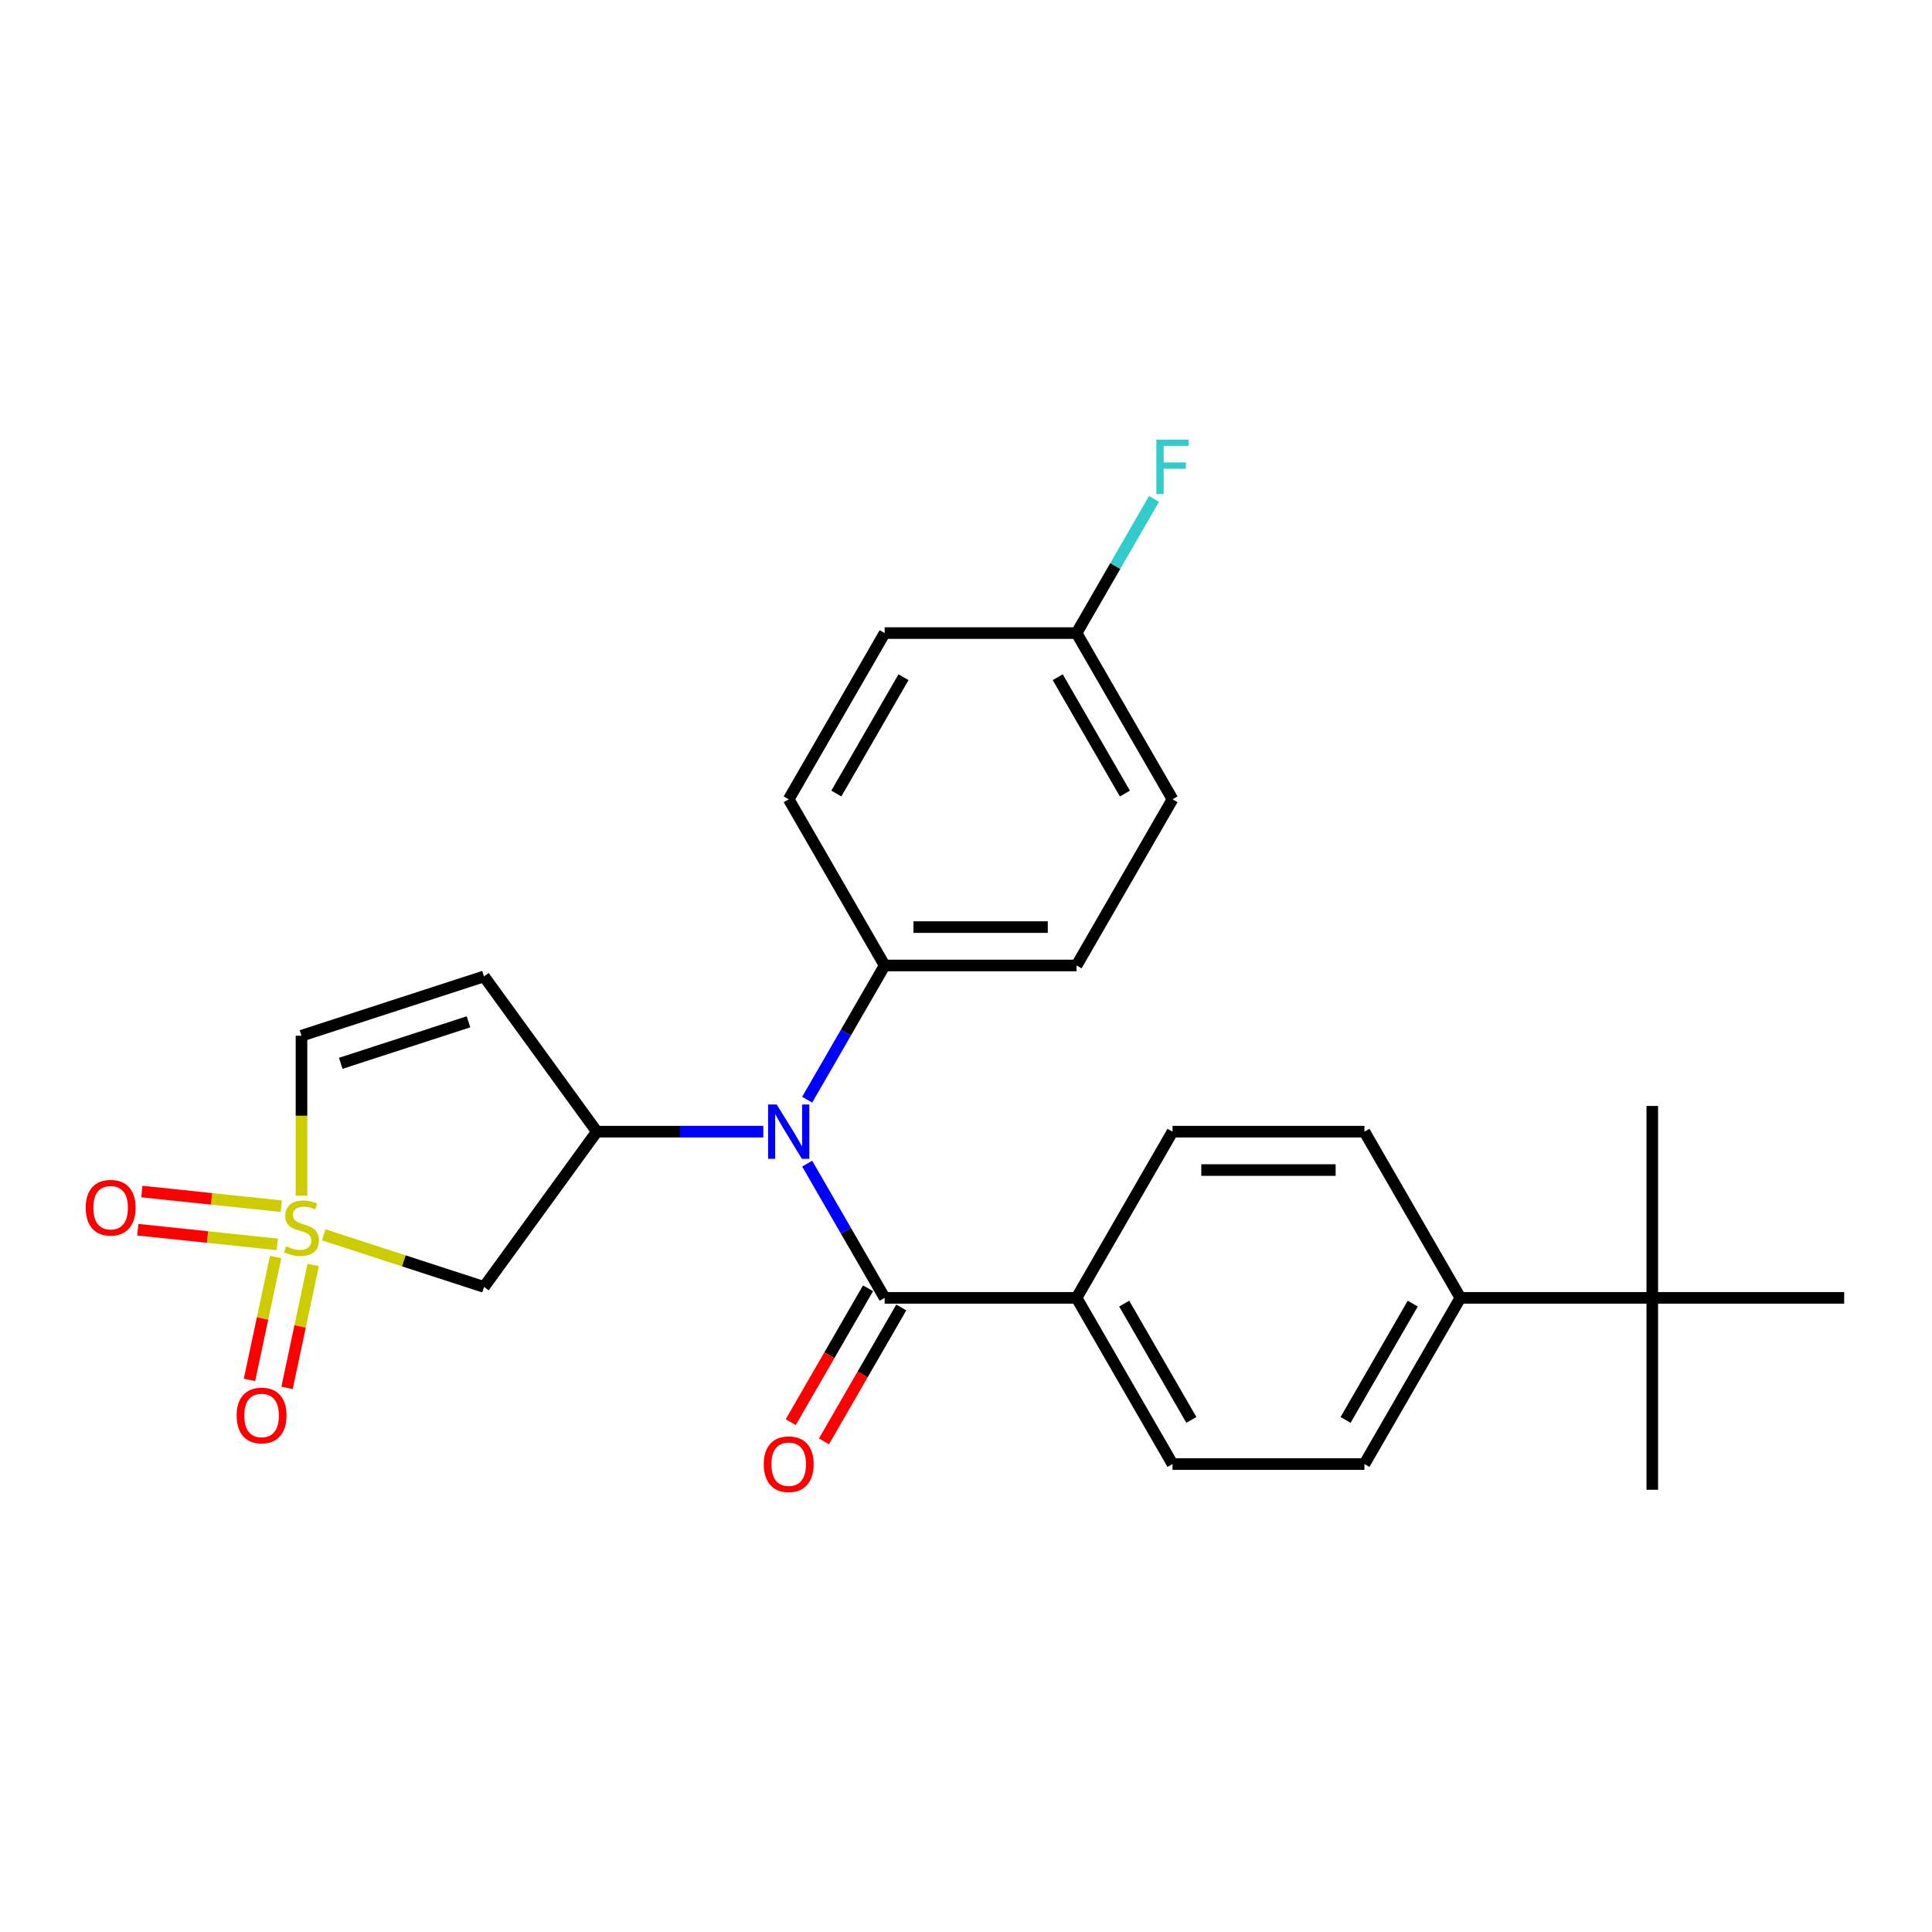 <?xml version='1.0' encoding='iso-8859-1'?>
<svg version='1.1' baseProfile='full'
              xmlns='http://www.w3.org/2000/svg'
                      xmlns:rdkit='http://www.rdkit.org/xml'
                      xmlns:xlink='http://www.w3.org/1999/xlink'
                  xml:space='preserve'
width='1000px' height='1000px' viewBox='0 0 1000 1000'>
<!-- END OF HEADER -->
<rect style='opacity:1.0;fill:#FFFFFF;stroke:none' width='1000' height='1000' x='0' y='0'> </rect>
<path class='bond-3' d='M 167.558,639.151 L 209.04,652.629' style='fill:none;fill-rule:evenodd;stroke:#CCCC00;stroke-width:6px;stroke-linecap:butt;stroke-linejoin:miter;stroke-opacity:1' />
<path class='bond-3' d='M 209.04,652.629 L 250.523,666.108' style='fill:none;fill-rule:evenodd;stroke:#000000;stroke-width:6px;stroke-linecap:butt;stroke-linejoin:miter;stroke-opacity:1' />
<path class='bond-5' d='M 156.056,618.905 L 156.056,577.494' style='fill:none;fill-rule:evenodd;stroke:#CCCC00;stroke-width:6px;stroke-linecap:butt;stroke-linejoin:miter;stroke-opacity:1' />
<path class='bond-5' d='M 156.056,577.494 L 156.056,536.084' style='fill:none;fill-rule:evenodd;stroke:#000000;stroke-width:6px;stroke-linecap:butt;stroke-linejoin:miter;stroke-opacity:1' />
<path class='bond-6' d='M 142.67,650.611 L 135.908,682.426' style='fill:none;fill-rule:evenodd;stroke:#CCCC00;stroke-width:6px;stroke-linecap:butt;stroke-linejoin:miter;stroke-opacity:1' />
<path class='bond-6' d='M 135.908,682.426 L 129.146,714.241' style='fill:none;fill-rule:evenodd;stroke:#FF0000;stroke-width:6px;stroke-linecap:butt;stroke-linejoin:miter;stroke-opacity:1' />
<path class='bond-6' d='M 162.102,654.742 L 155.34,686.556' style='fill:none;fill-rule:evenodd;stroke:#CCCC00;stroke-width:6px;stroke-linecap:butt;stroke-linejoin:miter;stroke-opacity:1' />
<path class='bond-6' d='M 155.34,686.556 L 148.577,718.371' style='fill:none;fill-rule:evenodd;stroke:#FF0000;stroke-width:6px;stroke-linecap:butt;stroke-linejoin:miter;stroke-opacity:1' />
<path class='bond-7' d='M 145.592,624.326 L 109.504,620.533' style='fill:none;fill-rule:evenodd;stroke:#CCCC00;stroke-width:6px;stroke-linecap:butt;stroke-linejoin:miter;stroke-opacity:1' />
<path class='bond-7' d='M 109.504,620.533 L 73.416,616.74' style='fill:none;fill-rule:evenodd;stroke:#FF0000;stroke-width:6px;stroke-linecap:butt;stroke-linejoin:miter;stroke-opacity:1' />
<path class='bond-7' d='M 143.515,644.083 L 107.427,640.29' style='fill:none;fill-rule:evenodd;stroke:#CCCC00;stroke-width:6px;stroke-linecap:butt;stroke-linejoin:miter;stroke-opacity:1' />
<path class='bond-7' d='M 107.427,640.29 L 71.339,636.497' style='fill:none;fill-rule:evenodd;stroke:#FF0000;stroke-width:6px;stroke-linecap:butt;stroke-linejoin:miter;stroke-opacity:1' />
<path class='bond-0' d='M 308.907,585.749 L 250.523,666.108' style='fill:none;fill-rule:evenodd;stroke:#000000;stroke-width:6px;stroke-linecap:butt;stroke-linejoin:miter;stroke-opacity:1' />
<path class='bond-2' d='M 308.907,585.749 L 351.996,585.749' style='fill:none;fill-rule:evenodd;stroke:#000000;stroke-width:6px;stroke-linecap:butt;stroke-linejoin:miter;stroke-opacity:1' />
<path class='bond-2' d='M 351.996,585.749 L 395.085,585.749' style='fill:none;fill-rule:evenodd;stroke:#0000FF;stroke-width:6px;stroke-linecap:butt;stroke-linejoin:miter;stroke-opacity:1' />
<path class='bond-26' d='M 308.907,585.749 L 250.523,505.39' style='fill:none;fill-rule:evenodd;stroke:#000000;stroke-width:6px;stroke-linecap:butt;stroke-linejoin:miter;stroke-opacity:1' />
<path class='bond-1' d='M 457.901,671.77 L 437.845,637.034' style='fill:none;fill-rule:evenodd;stroke:#000000;stroke-width:6px;stroke-linecap:butt;stroke-linejoin:miter;stroke-opacity:1' />
<path class='bond-1' d='M 437.845,637.034 L 417.79,602.297' style='fill:none;fill-rule:evenodd;stroke:#0000FF;stroke-width:6px;stroke-linecap:butt;stroke-linejoin:miter;stroke-opacity:1' />
<path class='bond-8' d='M 457.901,671.77 L 557.23,671.77' style='fill:none;fill-rule:evenodd;stroke:#000000;stroke-width:6px;stroke-linecap:butt;stroke-linejoin:miter;stroke-opacity:1' />
<path class='bond-10' d='M 449.298,666.804 L 429.289,701.461' style='fill:none;fill-rule:evenodd;stroke:#000000;stroke-width:6px;stroke-linecap:butt;stroke-linejoin:miter;stroke-opacity:1' />
<path class='bond-10' d='M 429.289,701.461 L 409.28,736.118' style='fill:none;fill-rule:evenodd;stroke:#FF0000;stroke-width:6px;stroke-linecap:butt;stroke-linejoin:miter;stroke-opacity:1' />
<path class='bond-10' d='M 466.503,676.737 L 446.493,711.394' style='fill:none;fill-rule:evenodd;stroke:#000000;stroke-width:6px;stroke-linecap:butt;stroke-linejoin:miter;stroke-opacity:1' />
<path class='bond-10' d='M 446.493,711.394 L 426.484,746.051' style='fill:none;fill-rule:evenodd;stroke:#FF0000;stroke-width:6px;stroke-linecap:butt;stroke-linejoin:miter;stroke-opacity:1' />
<path class='bond-9' d='M 417.79,569.201 L 437.845,534.464' style='fill:none;fill-rule:evenodd;stroke:#0000FF;stroke-width:6px;stroke-linecap:butt;stroke-linejoin:miter;stroke-opacity:1' />
<path class='bond-9' d='M 437.845,534.464 L 457.901,499.727' style='fill:none;fill-rule:evenodd;stroke:#000000;stroke-width:6px;stroke-linecap:butt;stroke-linejoin:miter;stroke-opacity:1' />
<path class='bond-4' d='M 250.523,505.39 L 156.056,536.084' style='fill:none;fill-rule:evenodd;stroke:#000000;stroke-width:6px;stroke-linecap:butt;stroke-linejoin:miter;stroke-opacity:1' />
<path class='bond-4' d='M 242.492,528.888 L 176.365,550.374' style='fill:none;fill-rule:evenodd;stroke:#000000;stroke-width:6px;stroke-linecap:butt;stroke-linejoin:miter;stroke-opacity:1' />
<path class='bond-13' d='M 557.23,671.77 L 606.894,585.749' style='fill:none;fill-rule:evenodd;stroke:#000000;stroke-width:6px;stroke-linecap:butt;stroke-linejoin:miter;stroke-opacity:1' />
<path class='bond-14' d='M 557.23,671.77 L 606.894,757.792' style='fill:none;fill-rule:evenodd;stroke:#000000;stroke-width:6px;stroke-linecap:butt;stroke-linejoin:miter;stroke-opacity:1' />
<path class='bond-14' d='M 581.884,674.74 L 616.649,734.955' style='fill:none;fill-rule:evenodd;stroke:#000000;stroke-width:6px;stroke-linecap:butt;stroke-linejoin:miter;stroke-opacity:1' />
<path class='bond-17' d='M 457.901,499.727 L 557.23,499.727' style='fill:none;fill-rule:evenodd;stroke:#000000;stroke-width:6px;stroke-linecap:butt;stroke-linejoin:miter;stroke-opacity:1' />
<path class='bond-17' d='M 472.8,479.862 L 542.33,479.862' style='fill:none;fill-rule:evenodd;stroke:#000000;stroke-width:6px;stroke-linecap:butt;stroke-linejoin:miter;stroke-opacity:1' />
<path class='bond-18' d='M 457.901,499.727 L 408.236,413.706' style='fill:none;fill-rule:evenodd;stroke:#000000;stroke-width:6px;stroke-linecap:butt;stroke-linejoin:miter;stroke-opacity:1' />
<path class='bond-11' d='M 855.216,671.77 L 755.888,671.77' style='fill:none;fill-rule:evenodd;stroke:#000000;stroke-width:6px;stroke-linecap:butt;stroke-linejoin:miter;stroke-opacity:1' />
<path class='bond-23' d='M 855.216,671.77 L 855.216,771.099' style='fill:none;fill-rule:evenodd;stroke:#000000;stroke-width:6px;stroke-linecap:butt;stroke-linejoin:miter;stroke-opacity:1' />
<path class='bond-24' d='M 855.216,671.77 L 855.216,572.441' style='fill:none;fill-rule:evenodd;stroke:#000000;stroke-width:6px;stroke-linecap:butt;stroke-linejoin:miter;stroke-opacity:1' />
<path class='bond-25' d='M 855.216,671.77 L 954.545,671.77' style='fill:none;fill-rule:evenodd;stroke:#000000;stroke-width:6px;stroke-linecap:butt;stroke-linejoin:miter;stroke-opacity:1' />
<path class='bond-12' d='M 755.888,671.77 L 706.223,757.792' style='fill:none;fill-rule:evenodd;stroke:#000000;stroke-width:6px;stroke-linecap:butt;stroke-linejoin:miter;stroke-opacity:1' />
<path class='bond-12' d='M 731.234,674.74 L 696.468,734.955' style='fill:none;fill-rule:evenodd;stroke:#000000;stroke-width:6px;stroke-linecap:butt;stroke-linejoin:miter;stroke-opacity:1' />
<path class='bond-28' d='M 755.888,671.77 L 706.223,585.749' style='fill:none;fill-rule:evenodd;stroke:#000000;stroke-width:6px;stroke-linecap:butt;stroke-linejoin:miter;stroke-opacity:1' />
<path class='bond-16' d='M 606.894,585.749 L 706.223,585.749' style='fill:none;fill-rule:evenodd;stroke:#000000;stroke-width:6px;stroke-linecap:butt;stroke-linejoin:miter;stroke-opacity:1' />
<path class='bond-16' d='M 621.793,605.615 L 691.324,605.615' style='fill:none;fill-rule:evenodd;stroke:#000000;stroke-width:6px;stroke-linecap:butt;stroke-linejoin:miter;stroke-opacity:1' />
<path class='bond-15' d='M 606.894,757.792 L 706.223,757.792' style='fill:none;fill-rule:evenodd;stroke:#000000;stroke-width:6px;stroke-linecap:butt;stroke-linejoin:miter;stroke-opacity:1' />
<path class='bond-20' d='M 557.23,499.727 L 606.894,413.706' style='fill:none;fill-rule:evenodd;stroke:#000000;stroke-width:6px;stroke-linecap:butt;stroke-linejoin:miter;stroke-opacity:1' />
<path class='bond-21' d='M 408.236,413.706 L 457.901,327.684' style='fill:none;fill-rule:evenodd;stroke:#000000;stroke-width:6px;stroke-linecap:butt;stroke-linejoin:miter;stroke-opacity:1' />
<path class='bond-21' d='M 432.89,410.736 L 467.655,350.521' style='fill:none;fill-rule:evenodd;stroke:#000000;stroke-width:6px;stroke-linecap:butt;stroke-linejoin:miter;stroke-opacity:1' />
<path class='bond-19' d='M 557.23,327.684 L 457.901,327.684' style='fill:none;fill-rule:evenodd;stroke:#000000;stroke-width:6px;stroke-linecap:butt;stroke-linejoin:miter;stroke-opacity:1' />
<path class='bond-22' d='M 557.23,327.684 L 577.285,292.948' style='fill:none;fill-rule:evenodd;stroke:#000000;stroke-width:6px;stroke-linecap:butt;stroke-linejoin:miter;stroke-opacity:1' />
<path class='bond-22' d='M 577.285,292.948 L 597.34,258.211' style='fill:none;fill-rule:evenodd;stroke:#33CCCC;stroke-width:6px;stroke-linecap:butt;stroke-linejoin:miter;stroke-opacity:1' />
<path class='bond-27' d='M 557.23,327.684 L 606.894,413.706' style='fill:none;fill-rule:evenodd;stroke:#000000;stroke-width:6px;stroke-linecap:butt;stroke-linejoin:miter;stroke-opacity:1' />
<path class='bond-27' d='M 547.475,350.521 L 582.24,410.736' style='fill:none;fill-rule:evenodd;stroke:#000000;stroke-width:6px;stroke-linecap:butt;stroke-linejoin:miter;stroke-opacity:1' />
<path  class='atom-0' d='M 148.109 645.068
Q 148.427 645.187, 149.738 645.743
Q 151.049 646.3, 152.48 646.657
Q 153.95 646.975, 155.38 646.975
Q 158.042 646.975, 159.592 645.704
Q 161.141 644.393, 161.141 642.128
Q 161.141 640.578, 160.347 639.625
Q 159.592 638.671, 158.4 638.155
Q 157.208 637.638, 155.221 637.042
Q 152.718 636.287, 151.208 635.572
Q 149.738 634.857, 148.666 633.347
Q 147.632 631.837, 147.632 629.295
Q 147.632 625.758, 150.016 623.573
Q 152.44 621.388, 157.208 621.388
Q 160.466 621.388, 164.161 622.937
L 163.247 625.997
Q 159.87 624.606, 157.327 624.606
Q 154.586 624.606, 153.076 625.758
Q 151.566 626.871, 151.606 628.818
Q 151.606 630.328, 152.361 631.241
Q 153.155 632.155, 154.268 632.672
Q 155.42 633.188, 157.327 633.784
Q 159.87 634.579, 161.38 635.373
Q 162.889 636.168, 163.962 637.797
Q 165.075 639.386, 165.075 642.128
Q 165.075 646.022, 162.452 648.127
Q 159.87 650.193, 155.539 650.193
Q 153.036 650.193, 151.129 649.637
Q 149.261 649.121, 147.037 648.207
L 148.109 645.068
' fill='#CCCC00'/>
<path  class='atom-3' d='M 402.018 571.684
L 411.236 586.583
Q 412.15 588.053, 413.62 590.715
Q 415.09 593.377, 415.169 593.536
L 415.169 571.684
L 418.904 571.684
L 418.904 599.814
L 415.05 599.814
L 405.157 583.524
Q 404.005 581.617, 402.773 579.431
Q 401.581 577.246, 401.224 576.571
L 401.224 599.814
L 397.568 599.814
L 397.568 571.684
L 402.018 571.684
' fill='#0000FF'/>
<path  class='atom-7' d='M 122.491 732.651
Q 122.491 725.897, 125.829 722.122
Q 129.166 718.348, 135.404 718.348
Q 141.642 718.348, 144.979 722.122
Q 148.317 725.897, 148.317 732.651
Q 148.317 739.485, 144.94 743.379
Q 141.562 747.233, 135.404 747.233
Q 129.206 747.233, 125.829 743.379
Q 122.491 739.525, 122.491 732.651
M 135.404 744.054
Q 139.695 744.054, 141.999 741.193
Q 144.344 738.293, 144.344 732.651
Q 144.344 727.128, 141.999 724.347
Q 139.695 721.526, 135.404 721.526
Q 131.113 721.526, 128.769 724.307
Q 126.464 727.089, 126.464 732.651
Q 126.464 738.333, 128.769 741.193
Q 131.113 744.054, 135.404 744.054
' fill='#FF0000'/>
<path  class='atom-8' d='M 44.358 625.11
Q 44.358 618.356, 47.695 614.581
Q 51.033 610.807, 57.271 610.807
Q 63.509 610.807, 66.846 614.581
Q 70.183 618.356, 70.183 625.11
Q 70.183 631.944, 66.806 635.838
Q 63.429 639.691, 57.271 639.691
Q 51.073 639.691, 47.695 635.838
Q 44.358 631.984, 44.358 625.11
M 57.271 636.513
Q 61.562 636.513, 63.866 633.652
Q 66.21 630.752, 66.21 625.11
Q 66.21 619.587, 63.866 616.806
Q 61.562 613.985, 57.271 613.985
Q 52.98 613.985, 50.636 616.766
Q 48.331 619.548, 48.331 625.11
Q 48.331 630.792, 50.636 633.652
Q 52.98 636.513, 57.271 636.513
' fill='#FF0000'/>
<path  class='atom-11' d='M 395.323 757.871
Q 395.323 751.117, 398.661 747.342
Q 401.998 743.568, 408.236 743.568
Q 414.474 743.568, 417.811 747.342
Q 421.149 751.117, 421.149 757.871
Q 421.149 764.705, 417.772 768.599
Q 414.395 772.453, 408.236 772.453
Q 402.038 772.453, 398.661 768.599
Q 395.323 764.745, 395.323 757.871
M 408.236 769.274
Q 412.527 769.274, 414.832 766.413
Q 417.176 763.513, 417.176 757.871
Q 417.176 752.348, 414.832 749.567
Q 412.527 746.746, 408.236 746.746
Q 403.945 746.746, 401.601 749.527
Q 399.297 752.309, 399.297 757.871
Q 399.297 763.553, 401.601 766.413
Q 403.945 769.274, 408.236 769.274
' fill='#FF0000'/>
<path  class='atom-23' d='M 598.531 227.598
L 615.258 227.598
L 615.258 230.816
L 602.305 230.816
L 602.305 239.359
L 613.827 239.359
L 613.827 242.617
L 602.305 242.617
L 602.305 255.728
L 598.531 255.728
L 598.531 227.598
' fill='#33CCCC'/>
</svg>
